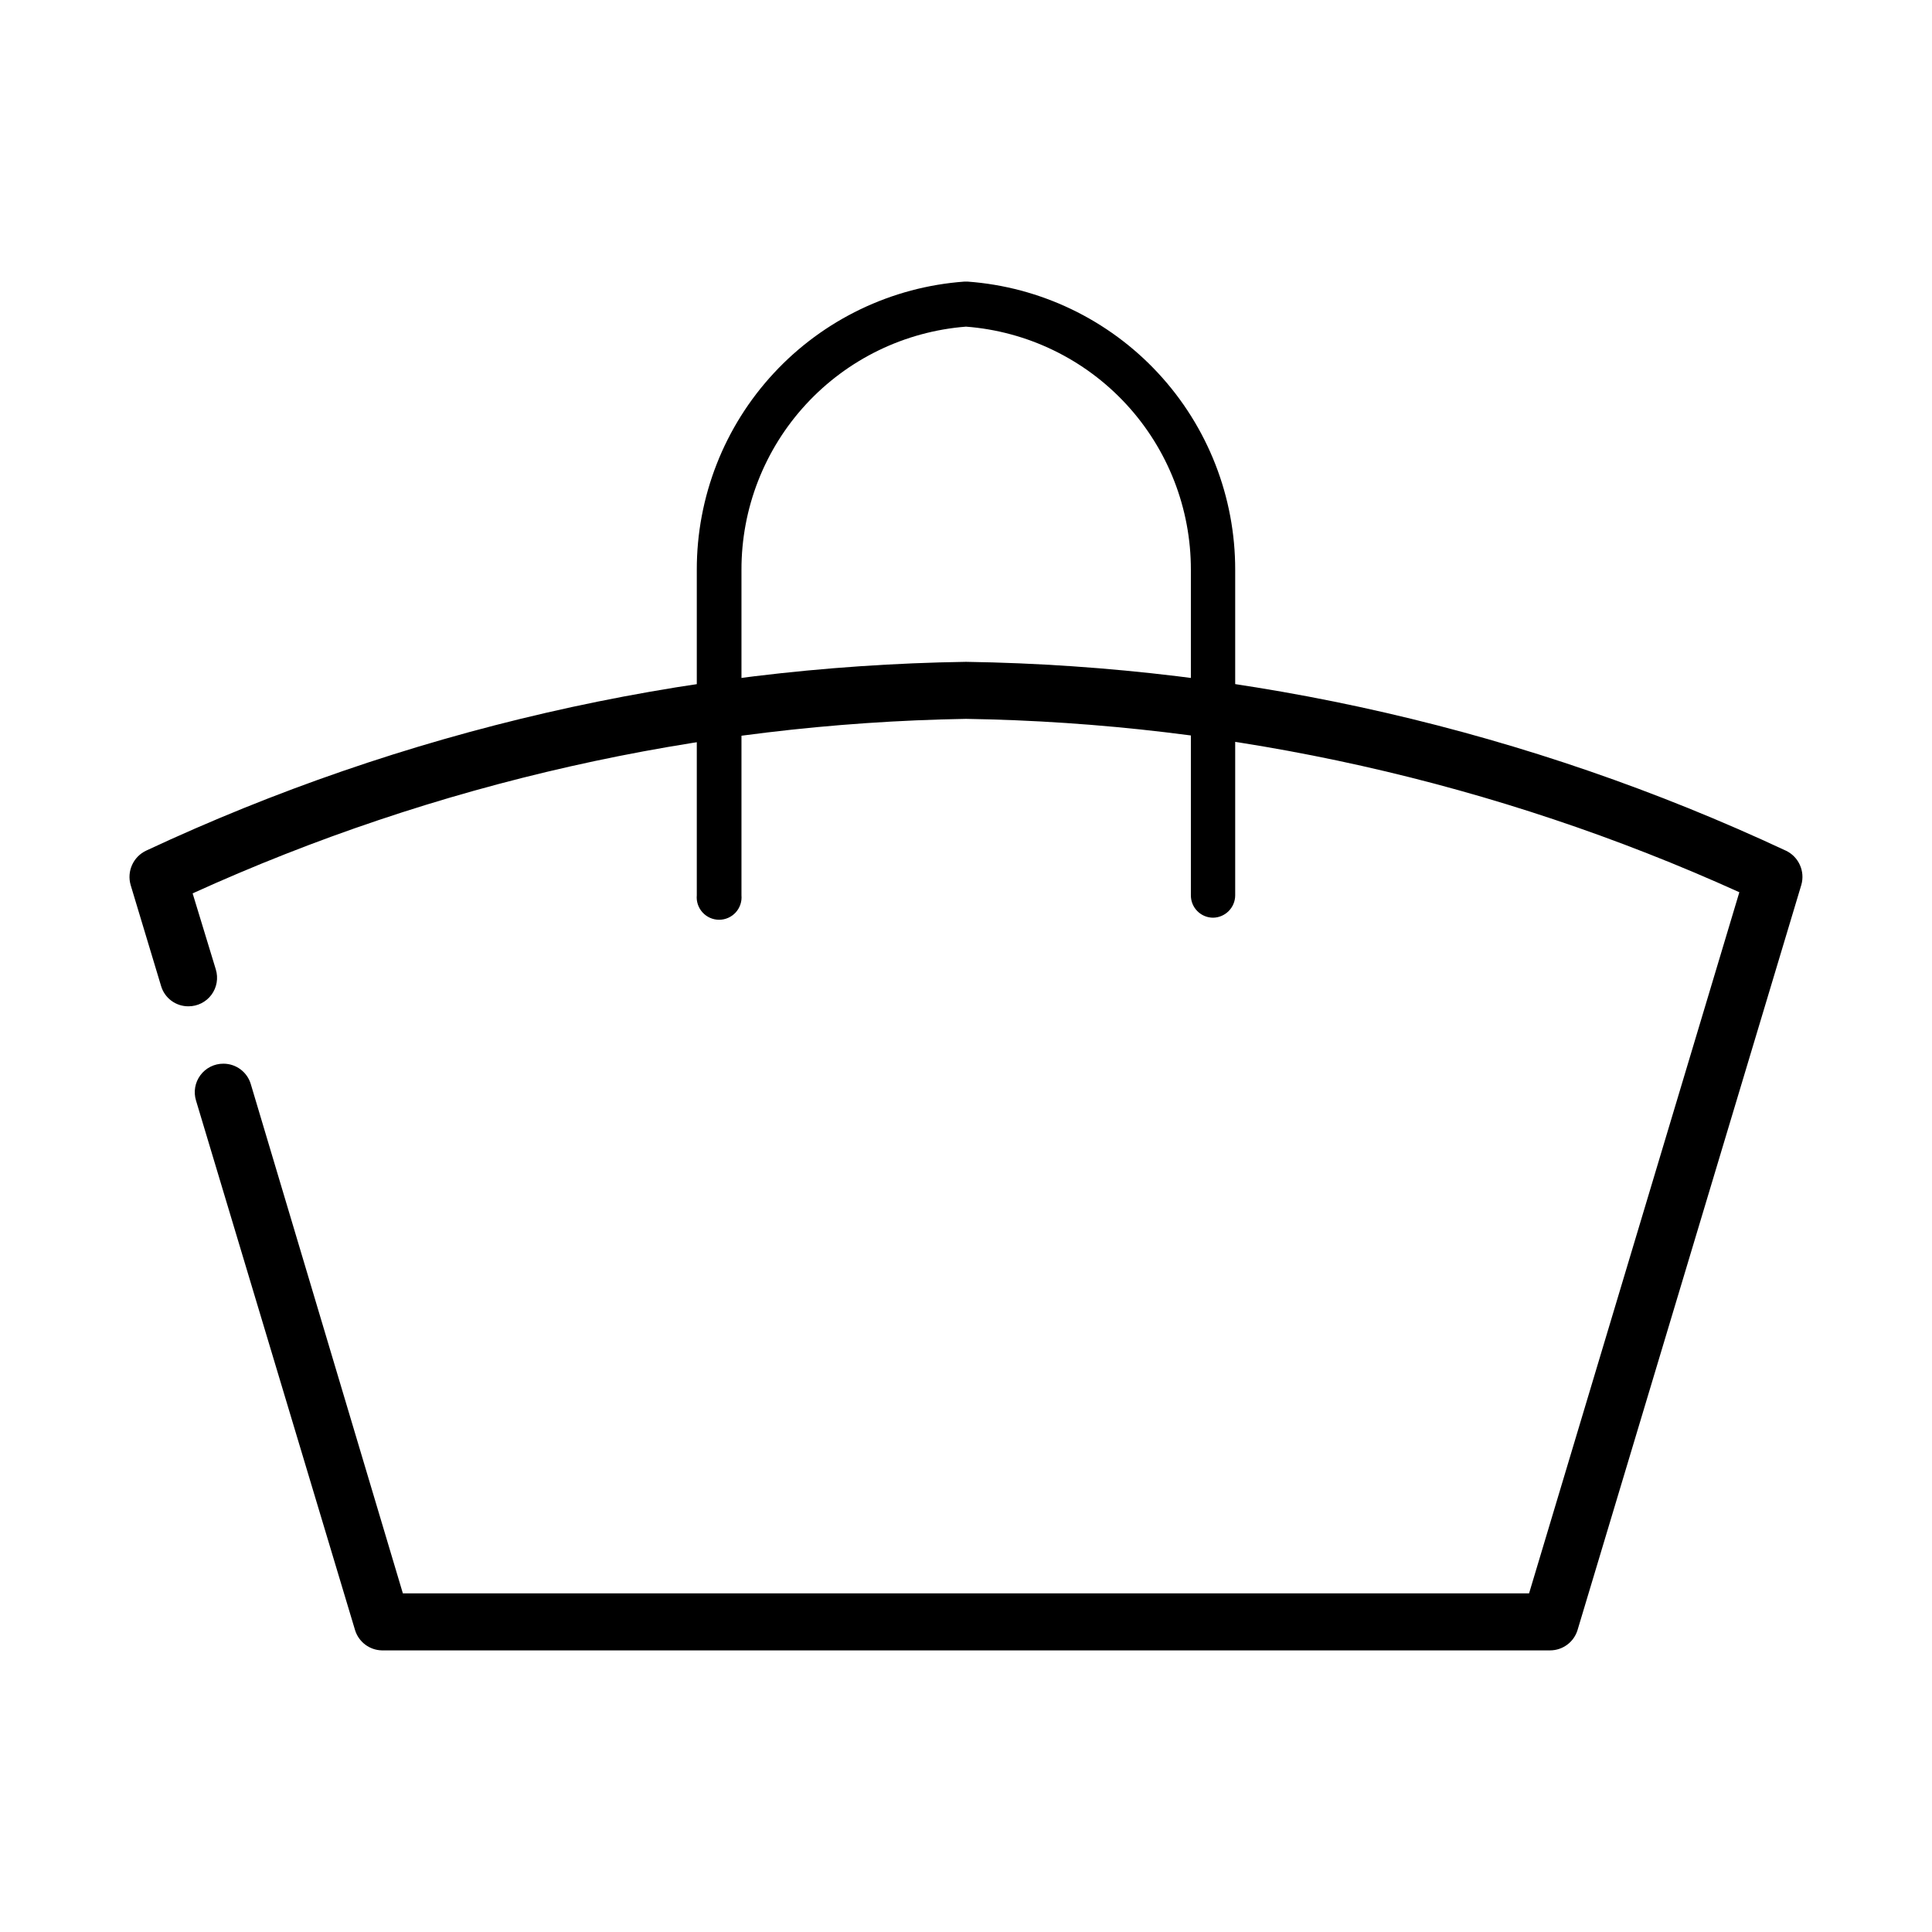 <?xml version="1.0" encoding="UTF-8"?>
<!-- Uploaded to: ICON Repo, www.svgrepo.com, Generator: ICON Repo Mixer Tools -->
<svg fill="#000000" width="800px" height="800px" version="1.1" viewBox="144 144 512 512" xmlns="http://www.w3.org/2000/svg">
 <g>
  <path d="m617.24 369.42c-68.07-31.832-142.11-48.883-217.24-50.027-75.137 1.145-149.18 18.195-217.25 50.027-3.43 1.609-5.184 5.477-4.129 9.117l8.062 26.754c0.941 3.215 3.902 5.414 7.254 5.391 2.402 0.008 4.664-1.125 6.098-3.055 1.43-1.93 1.859-4.422 1.156-6.719l-6.144-20.152h-0.004c64.43-29.289 134.19-45.031 204.95-46.25 70.742 1.121 140.5 16.762 204.95 45.945l-55.723 185.8h-298.46l-40.305-134.97c-0.957-3.203-3.91-5.398-7.254-5.391-2.402-0.012-4.668 1.125-6.098 3.051-1.434 1.93-1.863 4.426-1.156 6.723l42.168 140.41c0.984 3.086 3.816 5.211 7.055 5.293h309.64c3.34-0.012 6.281-2.199 7.254-5.391l59.297-197.45c1.055-3.641-0.699-7.508-4.129-9.117z"/>
  <path d="m465.49 387.2c-1.57 0-3.078-0.629-4.184-1.746-1.109-1.117-1.723-2.629-1.711-4.199v-86.203c0.035-16.285-6.086-31.98-17.141-43.941-11.055-11.961-26.219-19.301-42.457-20.547-16.223 1.27-31.363 8.621-42.395 20.578-11.035 11.957-17.145 27.641-17.105 43.91v86.203c0.152 1.664-0.402 3.316-1.527 4.551-1.129 1.234-2.723 1.941-4.394 1.941s-3.266-0.707-4.391-1.941c-1.129-1.234-1.684-2.887-1.527-4.551v-86.203c-0.039-19.352 7.258-37.996 20.422-52.176 13.164-14.184 31.215-22.852 50.512-24.25h0.809c19.297 1.398 37.348 10.066 50.512 24.25 13.164 14.18 20.461 32.824 20.426 52.176v86.203c0 3.242-2.602 5.891-5.848 5.945z"/>
 </g>
</svg>